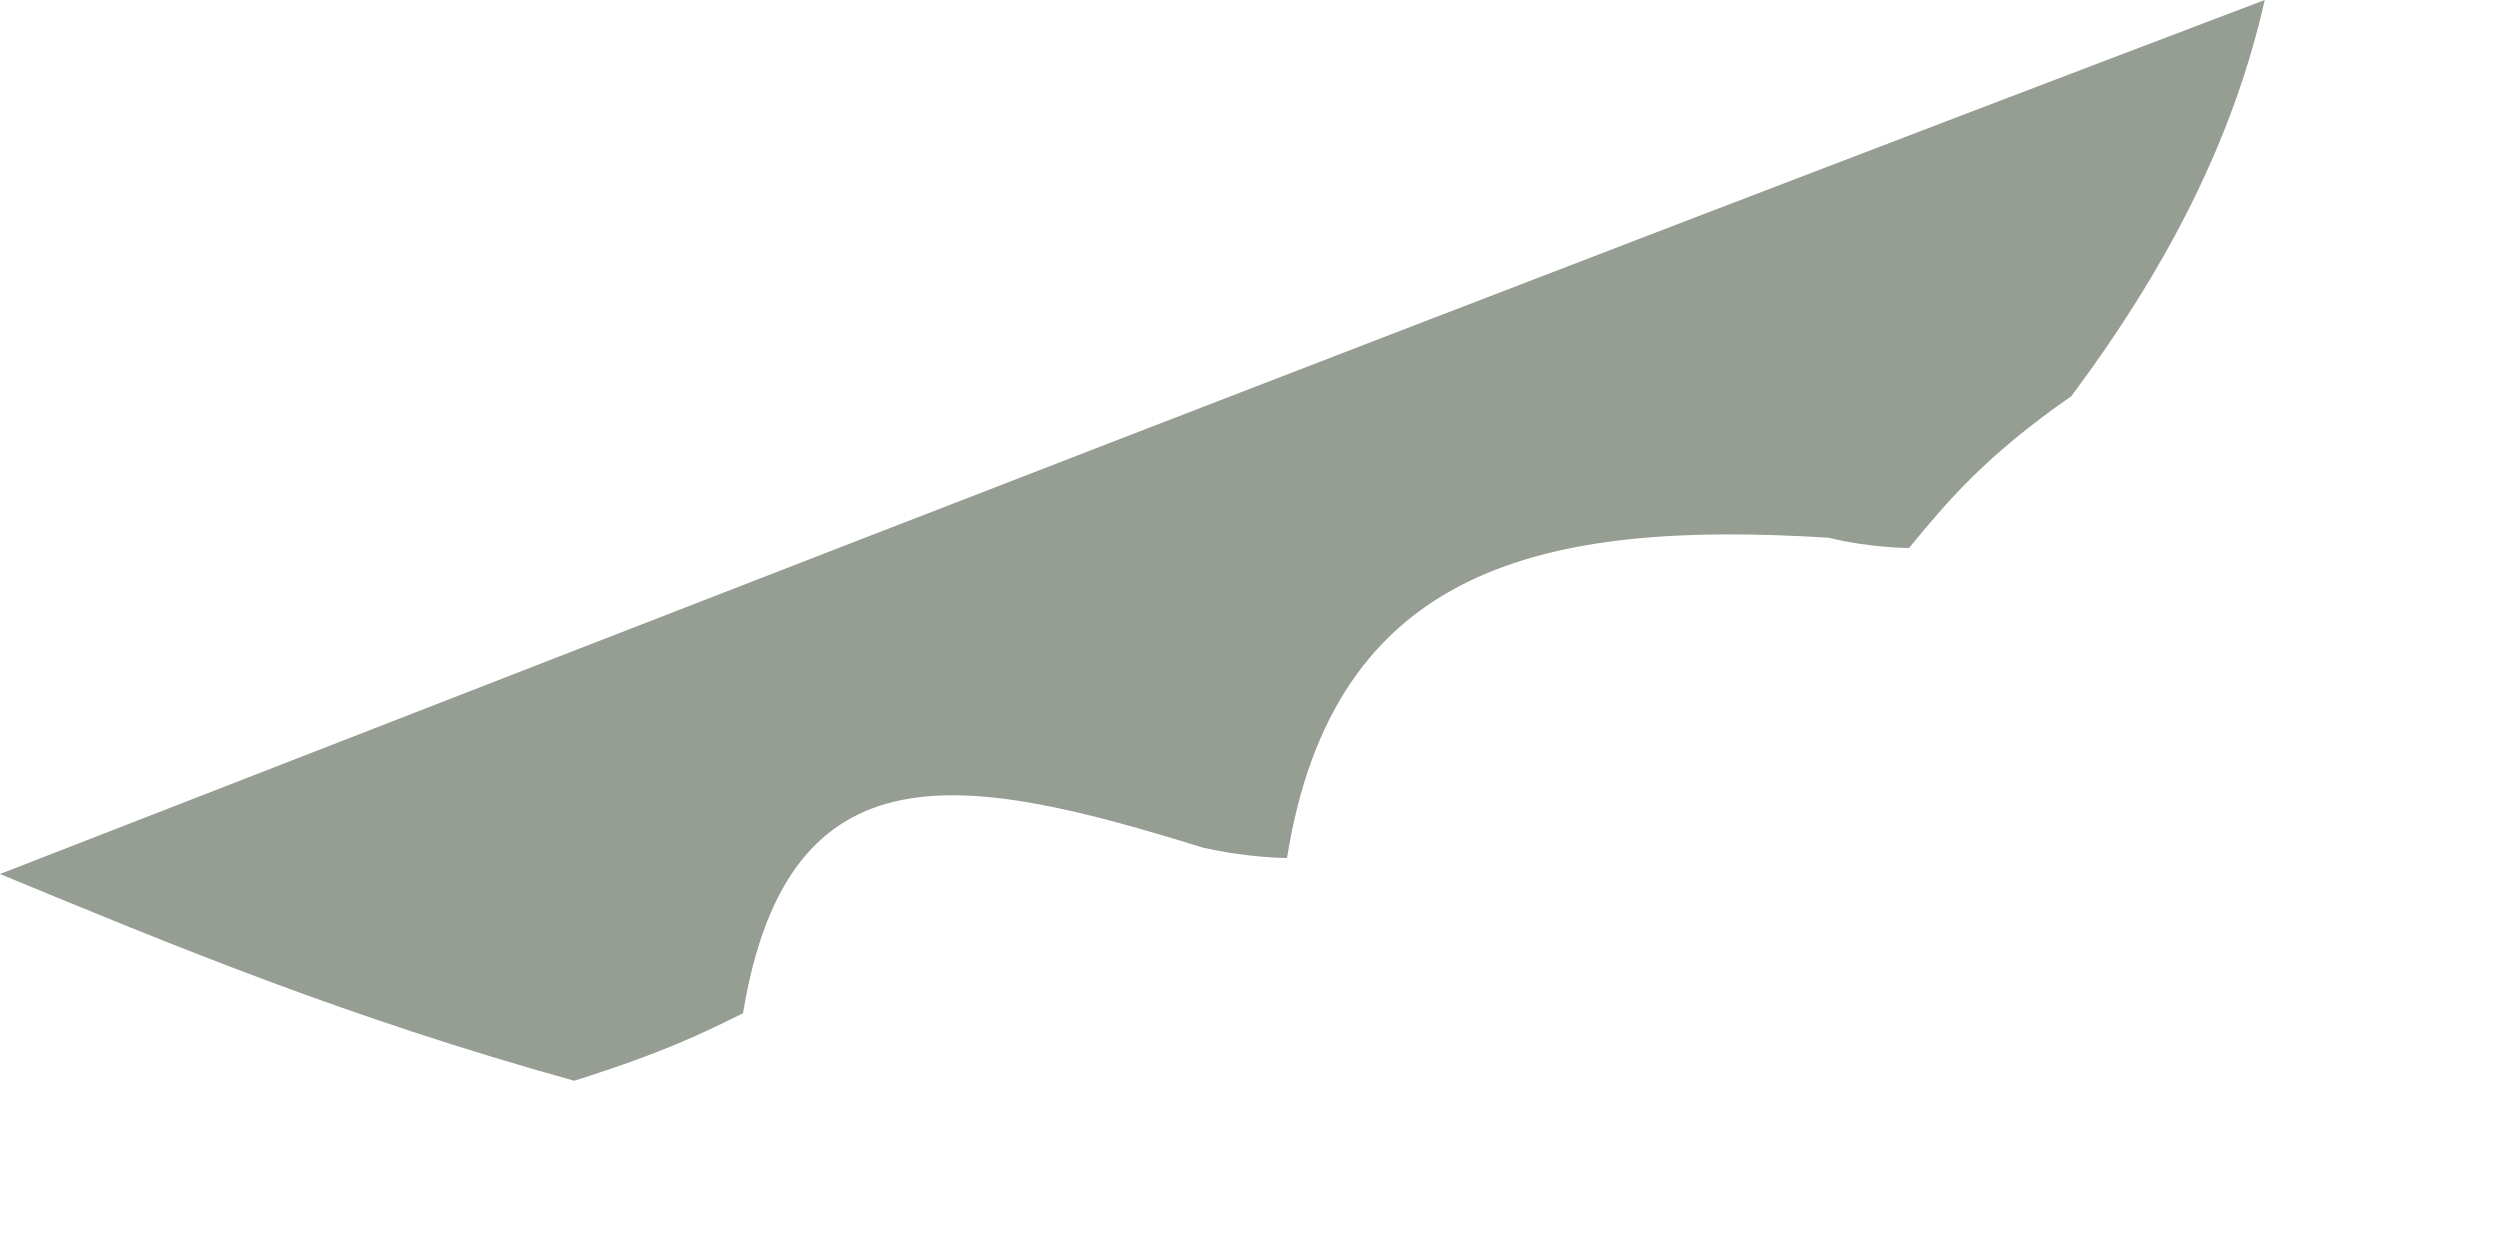 <?xml version="1.0" encoding="utf-8"?>
<svg xmlns="http://www.w3.org/2000/svg" fill="none" height="100%" overflow="visible" preserveAspectRatio="none" style="display: block;" viewBox="0 0 10 5" width="100%">
<path d="M9.059 0C8.946 0.499 8.713 1.012 8.285 1.585C7.938 1.826 7.787 2.009 7.636 2.192C7.636 2.192 7.481 2.192 7.315 2.151C6.169 2.079 5.334 2.266 5.148 3.432C5.148 3.432 4.993 3.432 4.81 3.39C3.868 3.099 3.153 2.954 2.972 4.053C2.816 4.13 2.661 4.208 2.297 4.323C1.393 4.072 0.696 3.784 0 3.496C2.98 2.336 5.96 1.176 9.059 0Z" fill="#969D93" id="Vector"/>
</svg>